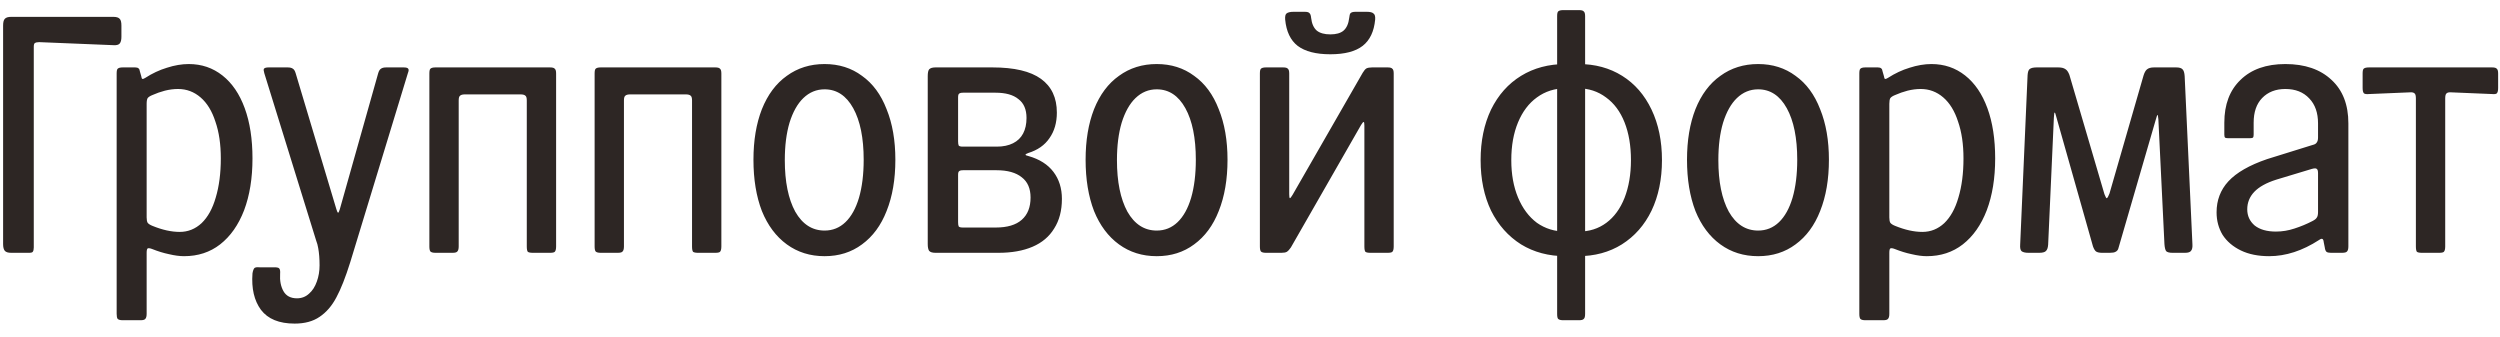 <?xml version="1.0" encoding="UTF-8"?> <svg xmlns="http://www.w3.org/2000/svg" width="178" height="24" viewBox="0 0 178 24" fill="none"><path d="M0.797 18C0.573 18 0.421 17.952 0.341 17.856C0.261 17.76 0.221 17.6 0.221 17.376V1.824C0.221 1.584 0.261 1.424 0.341 1.344C0.421 1.248 0.573 1.2 0.797 1.2H8.069C8.293 1.2 8.445 1.248 8.525 1.344C8.605 1.424 8.645 1.584 8.645 1.824V2.616C8.645 2.84 8.605 3 8.525 3.096C8.445 3.192 8.293 3.232 8.069 3.216L2.789 3C2.645 3 2.541 3.024 2.477 3.072C2.429 3.104 2.405 3.192 2.405 3.336V17.616C2.405 17.76 2.381 17.864 2.333 17.928C2.301 17.976 2.213 18 2.069 18H0.797ZM13.105 18.24C12.786 18.24 12.425 18.192 12.025 18.096C11.642 18.016 11.249 17.896 10.85 17.736C10.69 17.672 10.578 17.656 10.514 17.688C10.466 17.72 10.441 17.824 10.441 18V22.344C10.441 22.52 10.409 22.64 10.345 22.704C10.297 22.768 10.185 22.8 10.009 22.8H8.738C8.562 22.8 8.441 22.768 8.377 22.704C8.329 22.64 8.306 22.52 8.306 22.344V5.232C8.306 5.056 8.329 4.944 8.377 4.896C8.441 4.832 8.562 4.8 8.738 4.8H9.626C9.738 4.8 9.818 4.824 9.866 4.872C9.914 4.904 9.945 4.976 9.961 5.088L10.057 5.424C10.073 5.536 10.098 5.6 10.13 5.616C10.178 5.632 10.249 5.608 10.345 5.544C10.841 5.224 11.354 4.984 11.882 4.824C12.425 4.648 12.945 4.56 13.441 4.56C14.354 4.56 15.153 4.832 15.841 5.376C16.529 5.92 17.058 6.696 17.425 7.704C17.794 8.712 17.977 9.904 17.977 11.28C17.977 12.688 17.777 13.92 17.378 14.976C16.977 16.016 16.41 16.824 15.674 17.4C14.954 17.96 14.098 18.24 13.105 18.24ZM10.441 15.48C10.441 15.656 10.466 15.784 10.514 15.864C10.578 15.944 10.69 16.016 10.85 16.08C11.553 16.368 12.201 16.512 12.793 16.512C13.386 16.512 13.905 16.304 14.354 15.888C14.802 15.456 15.137 14.848 15.361 14.064C15.601 13.264 15.722 12.336 15.722 11.28C15.722 10.272 15.594 9.4 15.338 8.664C15.098 7.912 14.745 7.336 14.281 6.936C13.818 6.536 13.281 6.336 12.674 6.336C12.37 6.336 12.057 6.376 11.738 6.456C11.434 6.536 11.137 6.64 10.85 6.768C10.69 6.832 10.578 6.904 10.514 6.984C10.466 7.064 10.441 7.2 10.441 7.392V15.48ZM20.977 23.04C19.873 23.04 19.073 22.712 18.577 22.056C18.097 21.4 17.897 20.536 17.977 19.464C18.009 19.272 18.057 19.144 18.121 19.08C18.185 19.032 18.305 19.016 18.481 19.032H19.537C19.713 19.032 19.825 19.056 19.873 19.104C19.937 19.168 19.961 19.296 19.945 19.488C19.913 19.984 19.993 20.4 20.185 20.736C20.377 21.072 20.697 21.24 21.145 21.24C21.481 21.24 21.769 21.128 22.009 20.904C22.249 20.696 22.433 20.408 22.561 20.04C22.689 19.688 22.753 19.304 22.753 18.888C22.753 18.424 22.721 18.016 22.657 17.664C22.625 17.472 22.577 17.296 22.513 17.136L18.817 5.208C18.769 5.048 18.761 4.944 18.793 4.896C18.841 4.832 18.953 4.8 19.129 4.8H20.473C20.649 4.8 20.777 4.832 20.857 4.896C20.937 4.944 21.001 5.048 21.049 5.208L23.953 14.904C24.001 15.064 24.041 15.144 24.073 15.144C24.105 15.144 24.145 15.064 24.193 14.904L26.929 5.208C26.977 5.048 27.041 4.944 27.121 4.896C27.201 4.832 27.329 4.8 27.505 4.8H28.729C28.921 4.8 29.033 4.832 29.065 4.896C29.113 4.944 29.105 5.048 29.041 5.208L24.937 18.672C24.601 19.744 24.273 20.576 23.953 21.168C23.633 21.776 23.233 22.24 22.753 22.56C22.289 22.88 21.697 23.04 20.977 23.04ZM31.003 18C30.827 18 30.707 17.968 30.643 17.904C30.595 17.84 30.571 17.72 30.571 17.544V5.232C30.571 5.056 30.595 4.944 30.643 4.896C30.707 4.832 30.827 4.8 31.003 4.8H39.163C39.339 4.8 39.451 4.832 39.499 4.896C39.563 4.944 39.595 5.056 39.595 5.232V17.544C39.595 17.736 39.563 17.864 39.499 17.928C39.451 17.976 39.339 18 39.163 18H37.939C37.763 18 37.643 17.976 37.579 17.928C37.531 17.864 37.507 17.736 37.507 17.544V7.152C37.507 6.976 37.475 6.864 37.411 6.816C37.347 6.752 37.227 6.72 37.051 6.72H33.115C32.939 6.72 32.819 6.752 32.755 6.816C32.691 6.864 32.659 6.976 32.659 7.152V17.544C32.659 17.72 32.627 17.84 32.563 17.904C32.515 17.968 32.403 18 32.227 18H31.003ZM42.769 18C42.593 18 42.473 17.968 42.409 17.904C42.361 17.84 42.337 17.72 42.337 17.544V5.232C42.337 5.056 42.361 4.944 42.409 4.896C42.473 4.832 42.593 4.8 42.769 4.8H50.929C51.105 4.8 51.217 4.832 51.265 4.896C51.329 4.944 51.361 5.056 51.361 5.232V17.544C51.361 17.736 51.329 17.864 51.265 17.928C51.217 17.976 51.105 18 50.929 18H49.705C49.529 18 49.409 17.976 49.345 17.928C49.297 17.864 49.273 17.736 49.273 17.544V7.152C49.273 6.976 49.241 6.864 49.177 6.816C49.113 6.752 48.993 6.72 48.817 6.72H44.881C44.705 6.72 44.585 6.752 44.521 6.816C44.457 6.864 44.425 6.976 44.425 7.152V17.544C44.425 17.72 44.393 17.84 44.329 17.904C44.281 17.968 44.169 18 43.993 18H42.769ZM58.71 18.24C57.686 18.24 56.79 17.96 56.022 17.4C55.254 16.84 54.662 16.048 54.246 15.024C53.846 13.984 53.646 12.768 53.646 11.376C53.646 10 53.846 8.8 54.246 7.776C54.662 6.736 55.254 5.944 56.022 5.4C56.79 4.84 57.686 4.56 58.71 4.56C59.734 4.56 60.622 4.84 61.374 5.4C62.142 5.944 62.726 6.736 63.126 7.776C63.542 8.8 63.75 10 63.75 11.376C63.75 12.768 63.542 13.984 63.126 15.024C62.726 16.048 62.142 16.84 61.374 17.4C60.622 17.96 59.734 18.24 58.71 18.24ZM58.71 16.416C59.286 16.416 59.782 16.216 60.198 15.816C60.614 15.416 60.934 14.84 61.158 14.088C61.382 13.32 61.494 12.416 61.494 11.376C61.494 9.824 61.246 8.6 60.75 7.704C60.254 6.808 59.574 6.36 58.71 6.36C58.134 6.36 57.63 6.568 57.198 6.984C56.782 7.384 56.454 7.968 56.214 8.736C55.99 9.488 55.878 10.376 55.878 11.4C55.878 12.936 56.126 14.16 56.622 15.072C57.134 15.968 57.83 16.416 58.71 16.416ZM66.608 18C66.383 18 66.231 17.952 66.151 17.856C66.088 17.76 66.055 17.6 66.055 17.376V5.424C66.055 5.184 66.088 5.024 66.151 4.944C66.231 4.848 66.383 4.8 66.608 4.8H70.663C72.216 4.8 73.368 5.072 74.12 5.616C74.871 6.16 75.248 6.96 75.248 8.016C75.248 8.736 75.072 9.344 74.719 9.84C74.383 10.336 73.879 10.688 73.207 10.896C73.079 10.944 73.016 10.984 73.016 11.016C73.016 11.048 73.088 11.08 73.231 11.112C74.016 11.336 74.608 11.712 75.007 12.24C75.407 12.768 75.608 13.408 75.608 14.16C75.608 14.992 75.424 15.696 75.055 16.272C74.704 16.848 74.192 17.28 73.519 17.568C72.847 17.856 72.04 18 71.096 18H66.608ZM68.216 15.816C68.216 15.96 68.231 16.064 68.263 16.128C68.311 16.176 68.407 16.2 68.552 16.2H70.903C71.719 16.2 72.335 16.016 72.751 15.648C73.168 15.28 73.376 14.752 73.376 14.064C73.376 13.424 73.168 12.944 72.751 12.624C72.335 12.288 71.736 12.12 70.951 12.12H68.576C68.431 12.12 68.335 12.144 68.287 12.192C68.24 12.224 68.216 12.312 68.216 12.456V15.816ZM68.216 10.056C68.216 10.2 68.231 10.304 68.263 10.368C68.311 10.416 68.407 10.44 68.552 10.44H70.975C71.424 10.44 71.808 10.36 72.127 10.2C72.448 10.04 72.688 9.808 72.847 9.504C73.007 9.2 73.088 8.832 73.088 8.4C73.088 7.792 72.895 7.344 72.511 7.056C72.144 6.752 71.6 6.6 70.879 6.6H68.576C68.431 6.6 68.335 6.624 68.287 6.672C68.24 6.704 68.216 6.792 68.216 6.936V10.056ZM82.359 18.24C81.335 18.24 80.439 17.96 79.671 17.4C78.903 16.84 78.311 16.048 77.895 15.024C77.495 13.984 77.295 12.768 77.295 11.376C77.295 10 77.495 8.8 77.895 7.776C78.311 6.736 78.903 5.944 79.671 5.4C80.439 4.84 81.335 4.56 82.359 4.56C83.383 4.56 84.271 4.84 85.023 5.4C85.791 5.944 86.375 6.736 86.775 7.776C87.191 8.8 87.399 10 87.399 11.376C87.399 12.768 87.191 13.984 86.775 15.024C86.375 16.048 85.791 16.84 85.023 17.4C84.271 17.96 83.383 18.24 82.359 18.24ZM82.359 16.416C82.935 16.416 83.431 16.216 83.847 15.816C84.263 15.416 84.583 14.84 84.807 14.088C85.031 13.32 85.143 12.416 85.143 11.376C85.143 9.824 84.895 8.6 84.399 7.704C83.903 6.808 83.223 6.36 82.359 6.36C81.783 6.36 81.279 6.568 80.847 6.984C80.431 7.384 80.103 7.968 79.863 8.736C79.639 9.488 79.527 10.376 79.527 11.4C79.527 12.936 79.775 14.16 80.271 15.072C80.783 15.968 81.479 16.416 82.359 16.416ZM90.136 18C89.96 18 89.84 17.968 89.776 17.904C89.728 17.84 89.704 17.72 89.704 17.544V5.232C89.704 5.056 89.728 4.944 89.776 4.896C89.84 4.832 89.96 4.8 90.136 4.8H91.36C91.536 4.8 91.648 4.832 91.696 4.896C91.76 4.944 91.792 5.056 91.792 5.232V13.824C91.792 14 91.808 14.096 91.84 14.112C91.872 14.112 91.936 14.032 92.032 13.872L97.024 5.184C97.12 5.024 97.208 4.92 97.288 4.872C97.384 4.824 97.52 4.8 97.696 4.8H98.8C98.976 4.8 99.088 4.832 99.136 4.896C99.2 4.944 99.232 5.056 99.232 5.232V17.544C99.232 17.736 99.2 17.864 99.136 17.928C99.088 17.976 98.976 18 98.8 18H97.576C97.4 18 97.28 17.976 97.216 17.928C97.168 17.864 97.144 17.736 97.144 17.544V8.952C97.144 8.776 97.128 8.688 97.096 8.688C97.064 8.672 97 8.744 96.904 8.904L91.912 17.616C91.816 17.76 91.72 17.864 91.624 17.928C91.544 17.976 91.416 18 91.24 18H90.136ZM94.72 3.864C93.696 3.864 92.92 3.664 92.392 3.264C91.88 2.864 91.584 2.24 91.504 1.392C91.488 1.168 91.52 1.024 91.6 0.96C91.696 0.88 91.864 0.84 92.104 0.84H92.896C93.072 0.84 93.184 0.872 93.232 0.936C93.296 0.984 93.336 1.096 93.352 1.272C93.4 1.688 93.536 1.992 93.76 2.184C93.984 2.36 94.304 2.448 94.72 2.448C95.136 2.448 95.448 2.36 95.656 2.184C95.88 1.992 96.016 1.688 96.064 1.272C96.08 1.096 96.112 0.984 96.16 0.936C96.224 0.872 96.344 0.84 96.52 0.84H97.312C97.552 0.84 97.712 0.88 97.792 0.96C97.888 1.024 97.928 1.168 97.912 1.392C97.832 2.24 97.536 2.864 97.024 3.264C96.512 3.664 95.744 3.864 94.72 3.864ZM111.468 18.24C110.268 18.24 109.212 17.96 108.3 17.4C107.388 16.824 106.676 16.024 106.164 15C105.668 13.96 105.42 12.76 105.42 11.4C105.42 10.04 105.668 8.84 106.164 7.8C106.676 6.76 107.388 5.96 108.3 5.4C109.212 4.84 110.268 4.56 111.468 4.56H112.404C113.572 4.56 114.604 4.84 115.5 5.4C116.396 5.96 117.092 6.76 117.588 7.8C118.084 8.84 118.332 10.04 118.332 11.4C118.332 12.76 118.084 13.96 117.588 15C117.092 16.024 116.388 16.824 115.476 17.4C114.58 17.96 113.54 18.24 112.356 18.24H111.468ZM111.3 22.8C111.124 22.8 111.004 22.768 110.94 22.704C110.892 22.656 110.868 22.536 110.868 22.344V1.152C110.868 0.976 110.892 0.864 110.94 0.816C111.004 0.752 111.124 0.72 111.3 0.72H112.428C112.604 0.72 112.716 0.752 112.764 0.816C112.828 0.864 112.86 0.976 112.86 1.152V22.344C112.86 22.536 112.828 22.656 112.764 22.704C112.716 22.768 112.604 22.8 112.428 22.8H111.3ZM112.404 16.488C113.156 16.488 113.812 16.28 114.372 15.864C114.932 15.448 115.364 14.856 115.668 14.088C115.972 13.304 116.124 12.408 116.124 11.4C116.124 10.376 115.972 9.48 115.668 8.712C115.364 7.944 114.924 7.352 114.348 6.936C113.772 6.504 113.108 6.288 112.356 6.288H111.468C110.7 6.288 110.02 6.504 109.428 6.936C108.852 7.352 108.404 7.944 108.084 8.712C107.764 9.48 107.604 10.376 107.604 11.4C107.604 12.408 107.764 13.296 108.084 14.064C108.404 14.832 108.852 15.432 109.428 15.864C110.02 16.28 110.7 16.488 111.468 16.488H112.404ZM125.179 18.24C124.155 18.24 123.259 17.96 122.491 17.4C121.723 16.84 121.131 16.048 120.715 15.024C120.315 13.984 120.115 12.768 120.115 11.376C120.115 10 120.315 8.8 120.715 7.776C121.131 6.736 121.723 5.944 122.491 5.4C123.259 4.84 124.155 4.56 125.179 4.56C126.203 4.56 127.091 4.84 127.843 5.4C128.611 5.944 129.195 6.736 129.595 7.776C130.011 8.8 130.219 10 130.219 11.376C130.219 12.768 130.011 13.984 129.595 15.024C129.195 16.048 128.611 16.84 127.843 17.4C127.091 17.96 126.203 18.24 125.179 18.24ZM125.179 16.416C125.755 16.416 126.251 16.216 126.667 15.816C127.083 15.416 127.403 14.84 127.627 14.088C127.851 13.32 127.963 12.416 127.963 11.376C127.963 9.824 127.715 8.6 127.219 7.704C126.723 6.808 126.043 6.36 125.179 6.36C124.603 6.36 124.099 6.568 123.667 6.984C123.251 7.384 122.923 7.968 122.683 8.736C122.459 9.488 122.347 10.376 122.347 11.4C122.347 12.936 122.595 14.16 123.091 15.072C123.603 15.968 124.299 16.416 125.179 16.416ZM137.184 18.24C136.864 18.24 136.504 18.192 136.104 18.096C135.72 18.016 135.328 17.896 134.928 17.736C134.768 17.672 134.656 17.656 134.592 17.688C134.544 17.72 134.52 17.824 134.52 18V22.344C134.52 22.52 134.488 22.64 134.424 22.704C134.376 22.768 134.264 22.8 134.088 22.8H132.816C132.64 22.8 132.52 22.768 132.456 22.704C132.408 22.64 132.384 22.52 132.384 22.344V5.232C132.384 5.056 132.408 4.944 132.456 4.896C132.52 4.832 132.64 4.8 132.816 4.8H133.704C133.816 4.8 133.896 4.824 133.944 4.872C133.992 4.904 134.024 4.976 134.04 5.088L134.136 5.424C134.152 5.536 134.176 5.6 134.208 5.616C134.256 5.632 134.328 5.608 134.424 5.544C134.92 5.224 135.432 4.984 135.96 4.824C136.504 4.648 137.024 4.56 137.52 4.56C138.432 4.56 139.232 4.832 139.92 5.376C140.608 5.92 141.136 6.696 141.504 7.704C141.872 8.712 142.056 9.904 142.056 11.28C142.056 12.688 141.856 13.92 141.456 14.976C141.056 16.016 140.488 16.824 139.752 17.4C139.032 17.96 138.176 18.24 137.184 18.24ZM134.52 15.48C134.52 15.656 134.544 15.784 134.592 15.864C134.656 15.944 134.768 16.016 134.928 16.08C135.632 16.368 136.28 16.512 136.872 16.512C137.464 16.512 137.984 16.304 138.432 15.888C138.88 15.456 139.216 14.848 139.44 14.064C139.68 13.264 139.8 12.336 139.8 11.28C139.8 10.272 139.672 9.4 139.416 8.664C139.176 7.912 138.824 7.336 138.36 6.936C137.896 6.536 137.36 6.336 136.752 6.336C136.448 6.336 136.136 6.376 135.816 6.456C135.512 6.536 135.216 6.64 134.928 6.768C134.768 6.832 134.656 6.904 134.592 6.984C134.544 7.064 134.52 7.2 134.52 7.392V15.48ZM144.436 18C144.196 18 144.028 17.96 143.932 17.88C143.852 17.8 143.82 17.648 143.836 17.424L144.364 5.352C144.38 5.128 144.428 4.984 144.508 4.92C144.604 4.84 144.772 4.8 145.012 4.8H146.548C146.772 4.8 146.94 4.84 147.052 4.92C147.164 4.984 147.26 5.12 147.34 5.328L149.836 13.824C149.916 14.032 149.972 14.128 150.004 14.112C150.052 14.096 150.116 13.984 150.196 13.776L152.62 5.376C152.684 5.168 152.764 5.024 152.86 4.944C152.972 4.848 153.14 4.8 153.364 4.8H154.948C155.172 4.8 155.324 4.848 155.404 4.944C155.484 5.024 155.532 5.184 155.548 5.424L156.1 17.376C156.116 17.6 156.084 17.76 156.004 17.856C155.94 17.952 155.796 18 155.572 18H154.684C154.46 18 154.308 17.96 154.228 17.88C154.164 17.784 154.124 17.616 154.108 17.376L153.676 8.496C153.66 8.272 153.636 8.168 153.604 8.184C153.588 8.2 153.548 8.32 153.484 8.544L150.82 17.712C150.788 17.808 150.724 17.88 150.628 17.928C150.548 17.976 150.412 18 150.22 18H149.668C149.476 18 149.332 17.968 149.236 17.904C149.156 17.84 149.084 17.72 149.02 17.544L146.404 8.304C146.356 8.096 146.316 8 146.284 8.016C146.268 8.016 146.252 8.136 146.236 8.376L145.828 17.424C145.812 17.648 145.756 17.8 145.66 17.88C145.58 17.96 145.42 18 145.18 18H144.436ZM161.564 18.24C160.78 18.24 160.108 18.104 159.548 17.832C158.988 17.56 158.556 17.192 158.252 16.728C157.964 16.248 157.82 15.712 157.82 15.12C157.82 14.256 158.1 13.52 158.66 12.912C159.236 12.288 160.156 11.76 161.42 11.328L164.66 10.32C164.804 10.288 164.9 10.232 164.948 10.152C165.012 10.072 165.044 9.952 165.044 9.792V8.784C165.044 8.032 164.836 7.44 164.42 7.008C164.004 6.56 163.436 6.336 162.716 6.336C162.028 6.336 161.476 6.552 161.06 6.984C160.66 7.4 160.46 7.984 160.46 8.736V9.576C160.46 9.688 160.444 9.76 160.412 9.792C160.38 9.824 160.308 9.84 160.196 9.84H158.636C158.524 9.84 158.452 9.824 158.42 9.792C158.388 9.76 158.372 9.688 158.372 9.576V8.736C158.372 7.44 158.756 6.424 159.524 5.688C160.292 4.936 161.356 4.56 162.716 4.56C164.108 4.56 165.204 4.936 166.004 5.688C166.804 6.424 167.204 7.456 167.204 8.784V17.544C167.204 17.72 167.172 17.84 167.108 17.904C167.06 17.968 166.94 18 166.748 18H165.956C165.812 18 165.708 17.976 165.644 17.928C165.58 17.864 165.54 17.76 165.524 17.616L165.452 17.256C165.436 17.112 165.404 17.032 165.356 17.016C165.308 16.984 165.228 17.008 165.116 17.088C163.932 17.856 162.748 18.24 161.564 18.24ZM162.044 16.488C162.492 16.488 162.932 16.416 163.364 16.272C163.812 16.128 164.236 15.952 164.636 15.744C164.796 15.664 164.9 15.584 164.948 15.504C165.012 15.424 165.044 15.288 165.044 15.096V12.336C165.044 12.16 165.012 12.056 164.948 12.024C164.9 11.976 164.788 11.976 164.612 12.024L162.068 12.792C161.364 13.016 160.844 13.304 160.508 13.656C160.172 14.008 160.004 14.424 160.004 14.904C160.004 15.368 160.18 15.752 160.532 16.056C160.9 16.344 161.404 16.488 162.044 16.488ZM172.443 18C172.267 18 172.147 17.976 172.083 17.928C172.035 17.864 172.011 17.736 172.011 17.544V7.008C172.011 6.816 171.979 6.696 171.915 6.648C171.851 6.584 171.731 6.56 171.555 6.576L168.675 6.696C168.499 6.712 168.379 6.696 168.315 6.648C168.251 6.584 168.219 6.456 168.219 6.264V5.232C168.219 5.056 168.243 4.944 168.291 4.896C168.355 4.832 168.483 4.8 168.675 4.8H177.435C177.611 4.8 177.723 4.832 177.771 4.896C177.835 4.944 177.867 5.056 177.867 5.232V6.264C177.867 6.456 177.835 6.584 177.771 6.648C177.723 6.696 177.611 6.712 177.435 6.696L174.555 6.576C174.379 6.56 174.259 6.584 174.195 6.648C174.131 6.696 174.099 6.816 174.099 7.008V17.544C174.099 17.736 174.067 17.864 174.003 17.928C173.955 17.976 173.843 18 173.667 18H172.443Z" fill="#2D2624"></path></svg> 